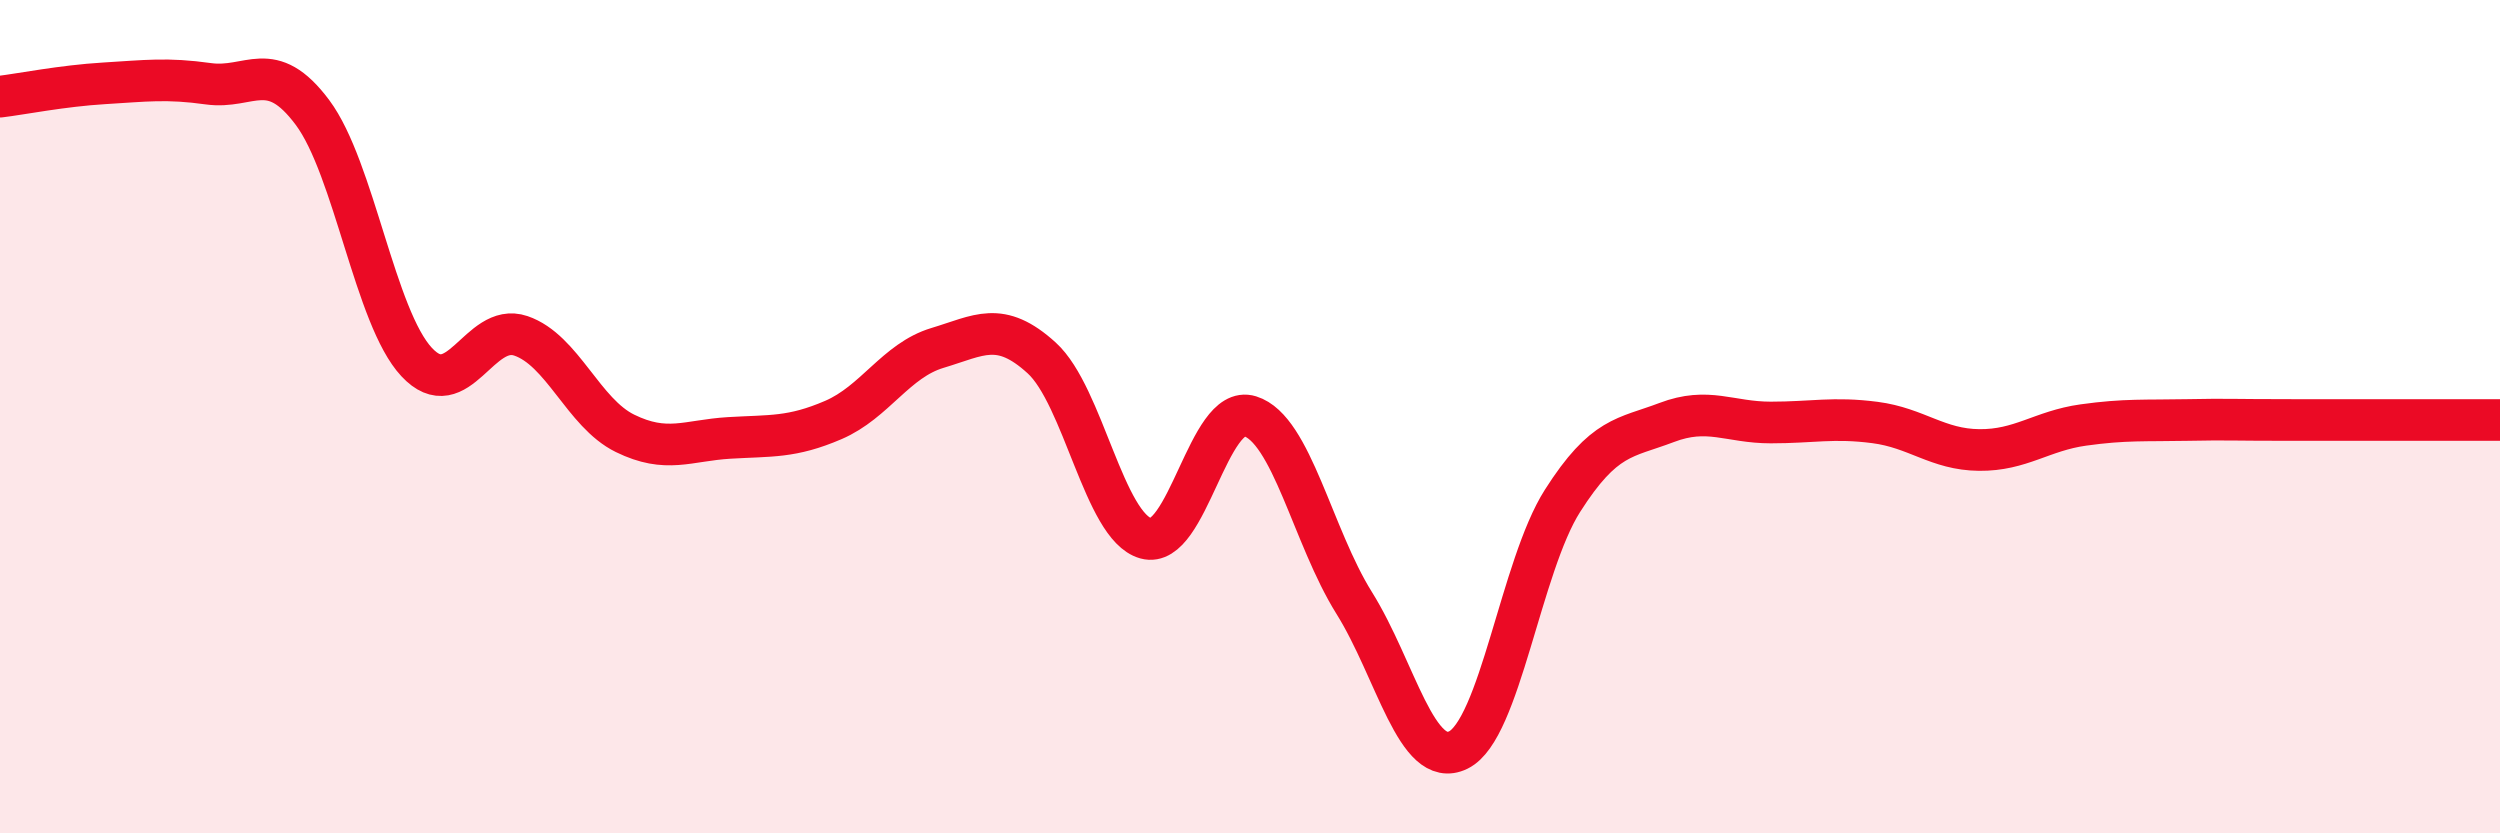
    <svg width="60" height="20" viewBox="0 0 60 20" xmlns="http://www.w3.org/2000/svg">
      <path
        d="M 0,2.32 C 0.5,2.26 1.5,2.06 2.5,2 C 3.5,1.94 4,1.87 5,2.01 C 6,2.15 6.5,1.36 7.5,2.7 C 8.5,4.04 9,7.62 10,8.69 C 11,9.76 11.5,7.72 12.5,8.06 C 13.5,8.4 14,9.91 15,10.4 C 16,10.89 16.5,10.57 17.5,10.51 C 18.5,10.45 19,10.51 20,10.08 C 21,9.65 21.5,8.65 22.5,8.35 C 23.5,8.05 24,7.68 25,8.59 C 26,9.5 26.5,12.64 27.5,12.92 C 28.5,13.2 29,9.68 30,9.99 C 31,10.3 31.5,12.87 32.5,14.47 C 33.5,16.07 34,18.49 35,18 C 36,17.51 36.5,13.59 37.5,12.02 C 38.5,10.45 39,10.52 40,10.14 C 41,9.76 41.5,10.14 42.5,10.14 C 43.5,10.14 44,10.01 45,10.14 C 46,10.27 46.5,10.79 47.5,10.8 C 48.5,10.81 49,10.34 50,10.2 C 51,10.06 51.5,10.1 52.5,10.08 C 53.5,10.06 53.5,10.08 55,10.08 C 56.5,10.08 59,10.08 60,10.08L60 20L0 20Z"
        fill="#EB0A25"
        opacity="0.1"
        stroke-linecap="round"
        stroke-linejoin="round"
      />
      <path
        d="M 0,2.32 C 0.5,2.26 1.5,2.06 2.5,2 C 3.5,1.94 4,1.87 5,2.01 C 6,2.15 6.5,1.36 7.5,2.7 C 8.5,4.04 9,7.62 10,8.69 C 11,9.76 11.5,7.72 12.5,8.06 C 13.5,8.4 14,9.91 15,10.4 C 16,10.89 16.5,10.57 17.5,10.51 C 18.5,10.45 19,10.51 20,10.08 C 21,9.65 21.5,8.65 22.5,8.35 C 23.5,8.05 24,7.68 25,8.59 C 26,9.5 26.5,12.64 27.5,12.92 C 28.5,13.2 29,9.68 30,9.99 C 31,10.3 31.5,12.87 32.5,14.47 C 33.5,16.07 34,18.49 35,18 C 36,17.51 36.5,13.59 37.5,12.02 C 38.5,10.45 39,10.52 40,10.14 C 41,9.76 41.5,10.14 42.5,10.14 C 43.5,10.14 44,10.01 45,10.14 C 46,10.27 46.5,10.79 47.5,10.8 C 48.5,10.81 49,10.34 50,10.2 C 51,10.06 51.5,10.1 52.5,10.08 C 53.5,10.06 53.5,10.08 55,10.08 C 56.5,10.08 59,10.08 60,10.08"
        stroke="#EB0A25"
        stroke-width="1"
        fill="none"
        stroke-linecap="round"
        stroke-linejoin="round"
      />
    </svg>
  